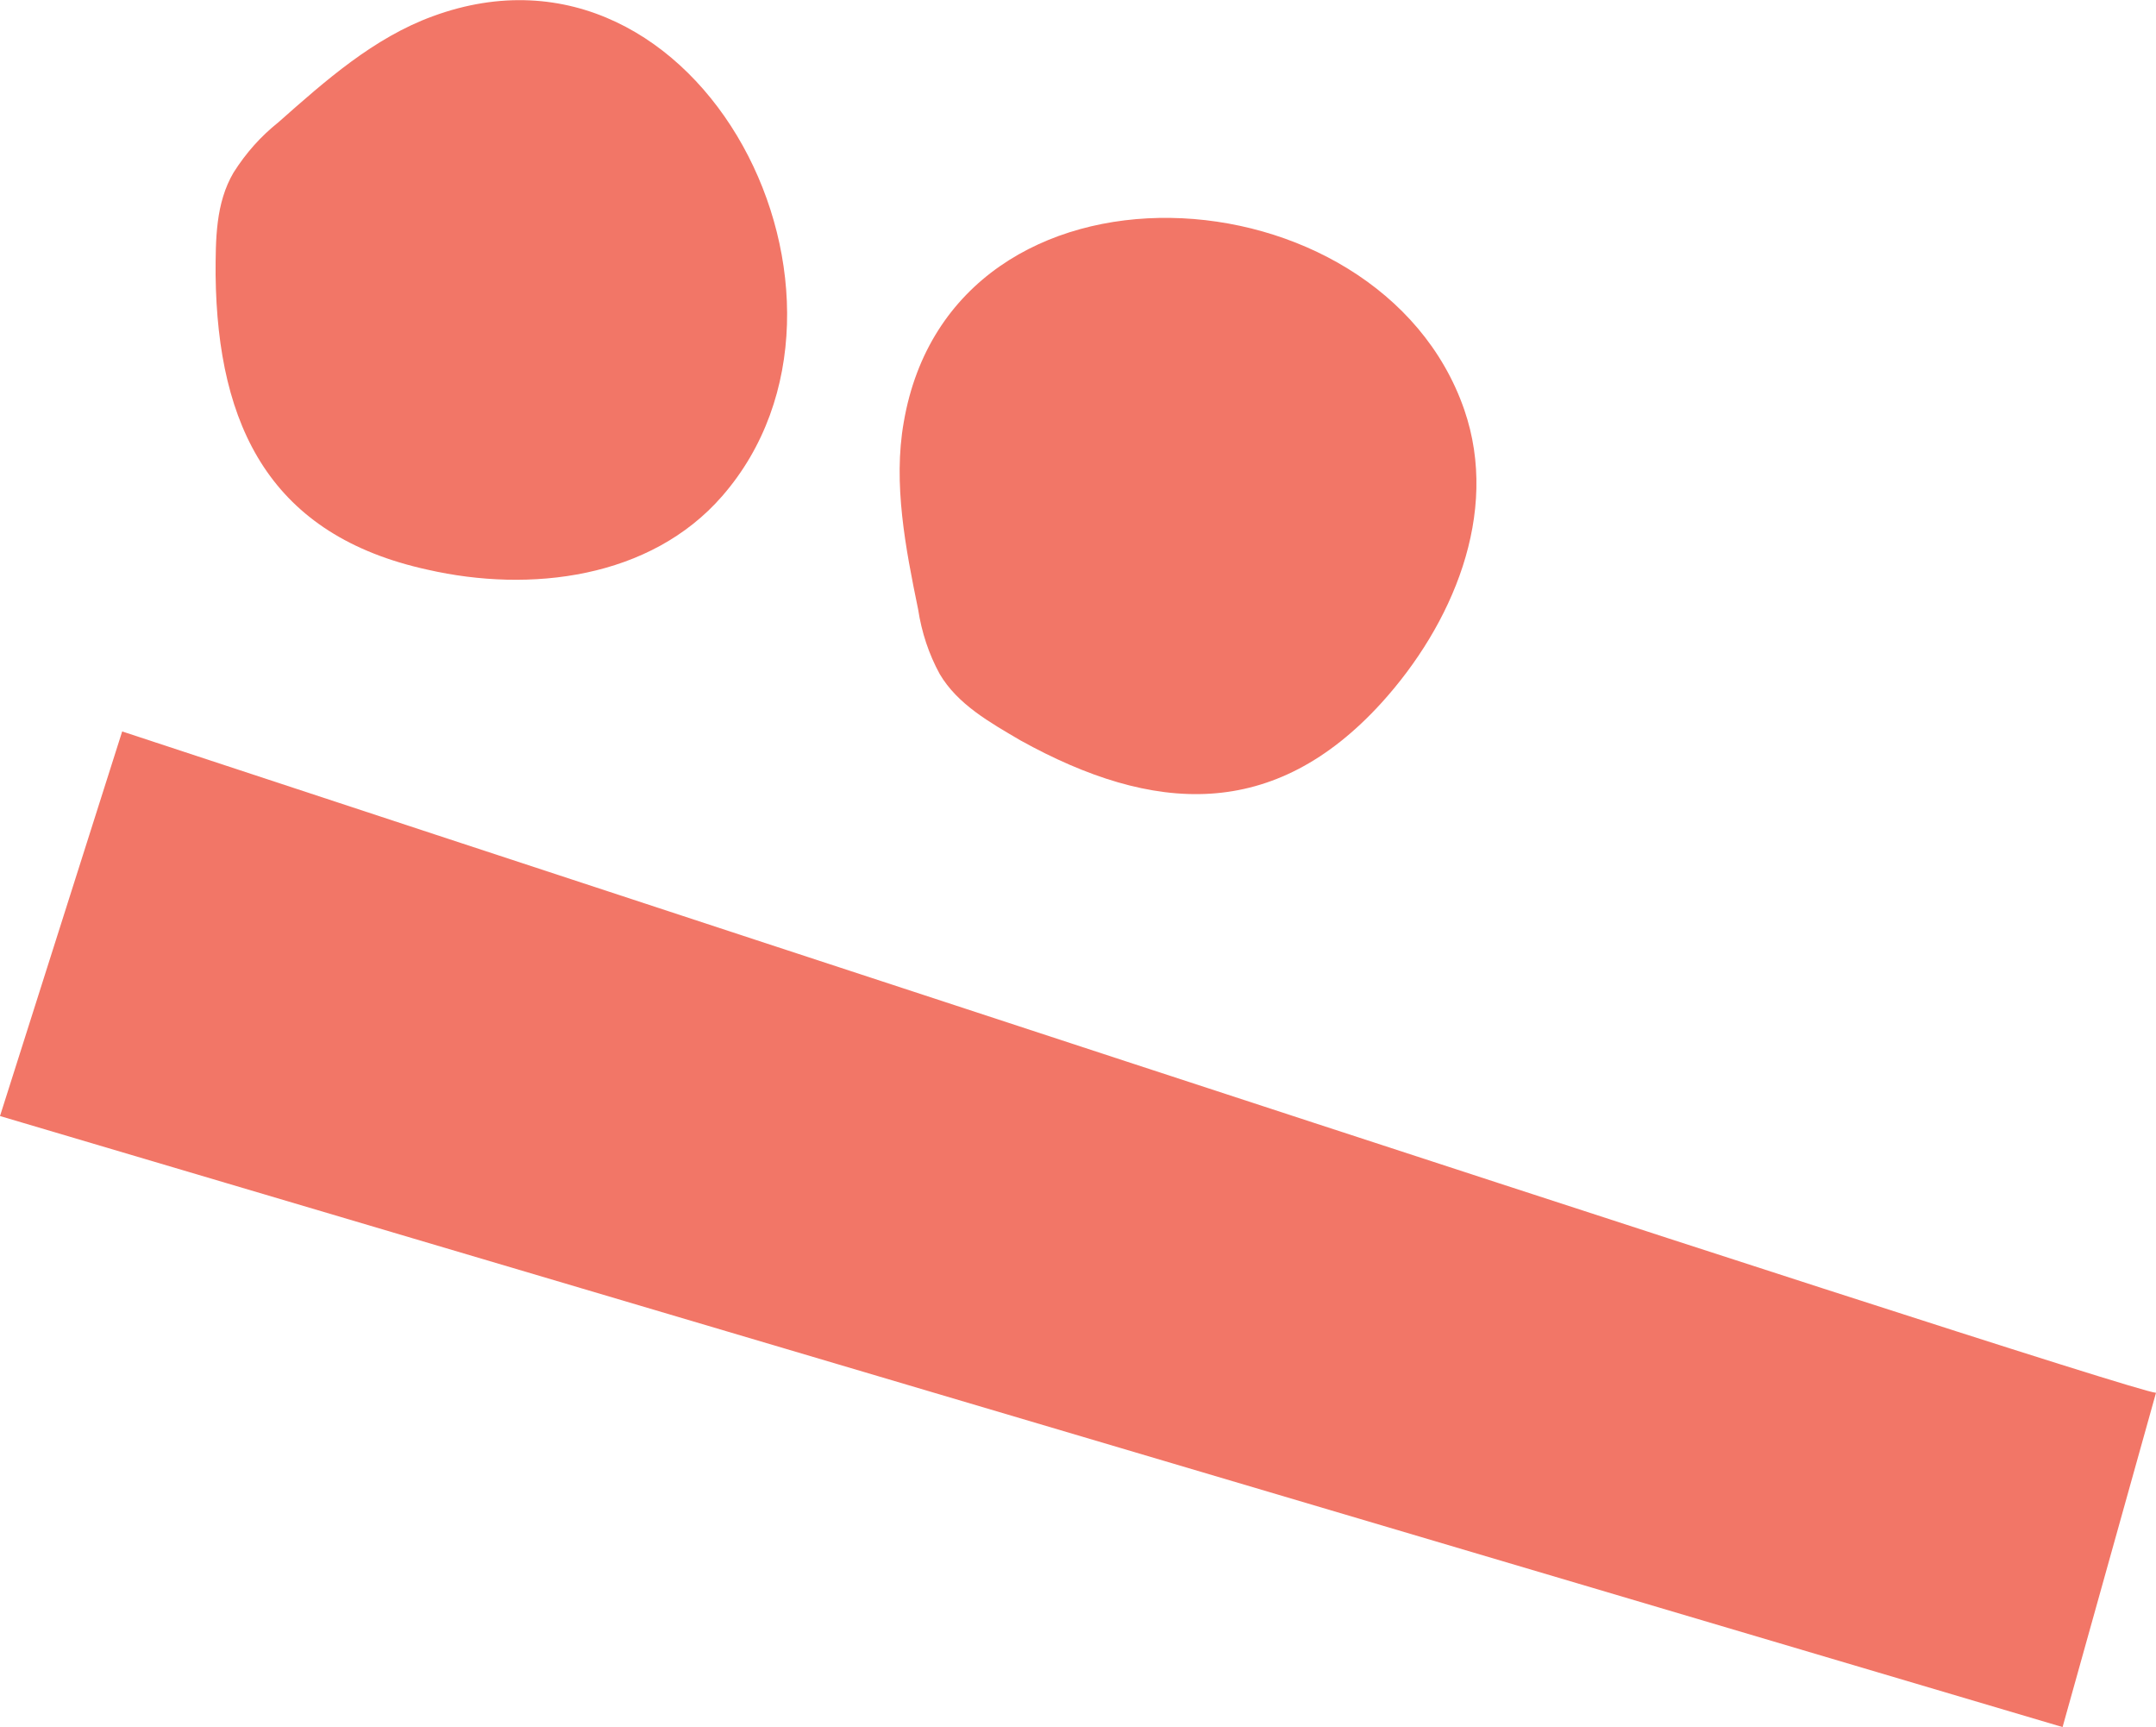 <?xml version="1.0" encoding="utf-8"?>
<svg version="1.1" xmlns="http://www.w3.org/2000/svg" xmlns:xlink="http://www.w3.org/1999/xlink" x="0px" y="0px"
	 viewBox="0 0 120 96.1" style="enable-background:new 0 0 120 96.1;" xml:space="preserve">
<path  style="fill:#F27667;" d="M40.2,27.6c-4,4.6-10.7,5.4-16.4,4.1c-8.7-1.9-11.7-7.9-11.8-16.4c0-2,0-4,1-5.7
	c0.7-1.1,1.5-2,2.5-2.8c2.6-2.3,5.3-4.7,8.6-5.9C39.1-4.6,49.7,16.7,40.2,27.6"/>
<path style="fill:#F27667;" d="M50.3,23.5c-0.6,3.4,0.1,7,0.8,10.4c0.2,1.3,0.6,2.5,1.2,3.6c1,1.7,2.8,2.7,4.5,3.7
	c7.4,4.1,14.1,4.5,20.1-2.1c3.9-4.3,6.6-10.5,4.6-16.3C76.8,9.2,53,7.7,50.3,23.5"/>
<path style="fill:#F27667;" d="M120,77.5C118.1,77.4,6.8,40.7,6.8,40.7L0,62.1l114.8,34L120,77.5L120,77.5z"/>
</svg>
